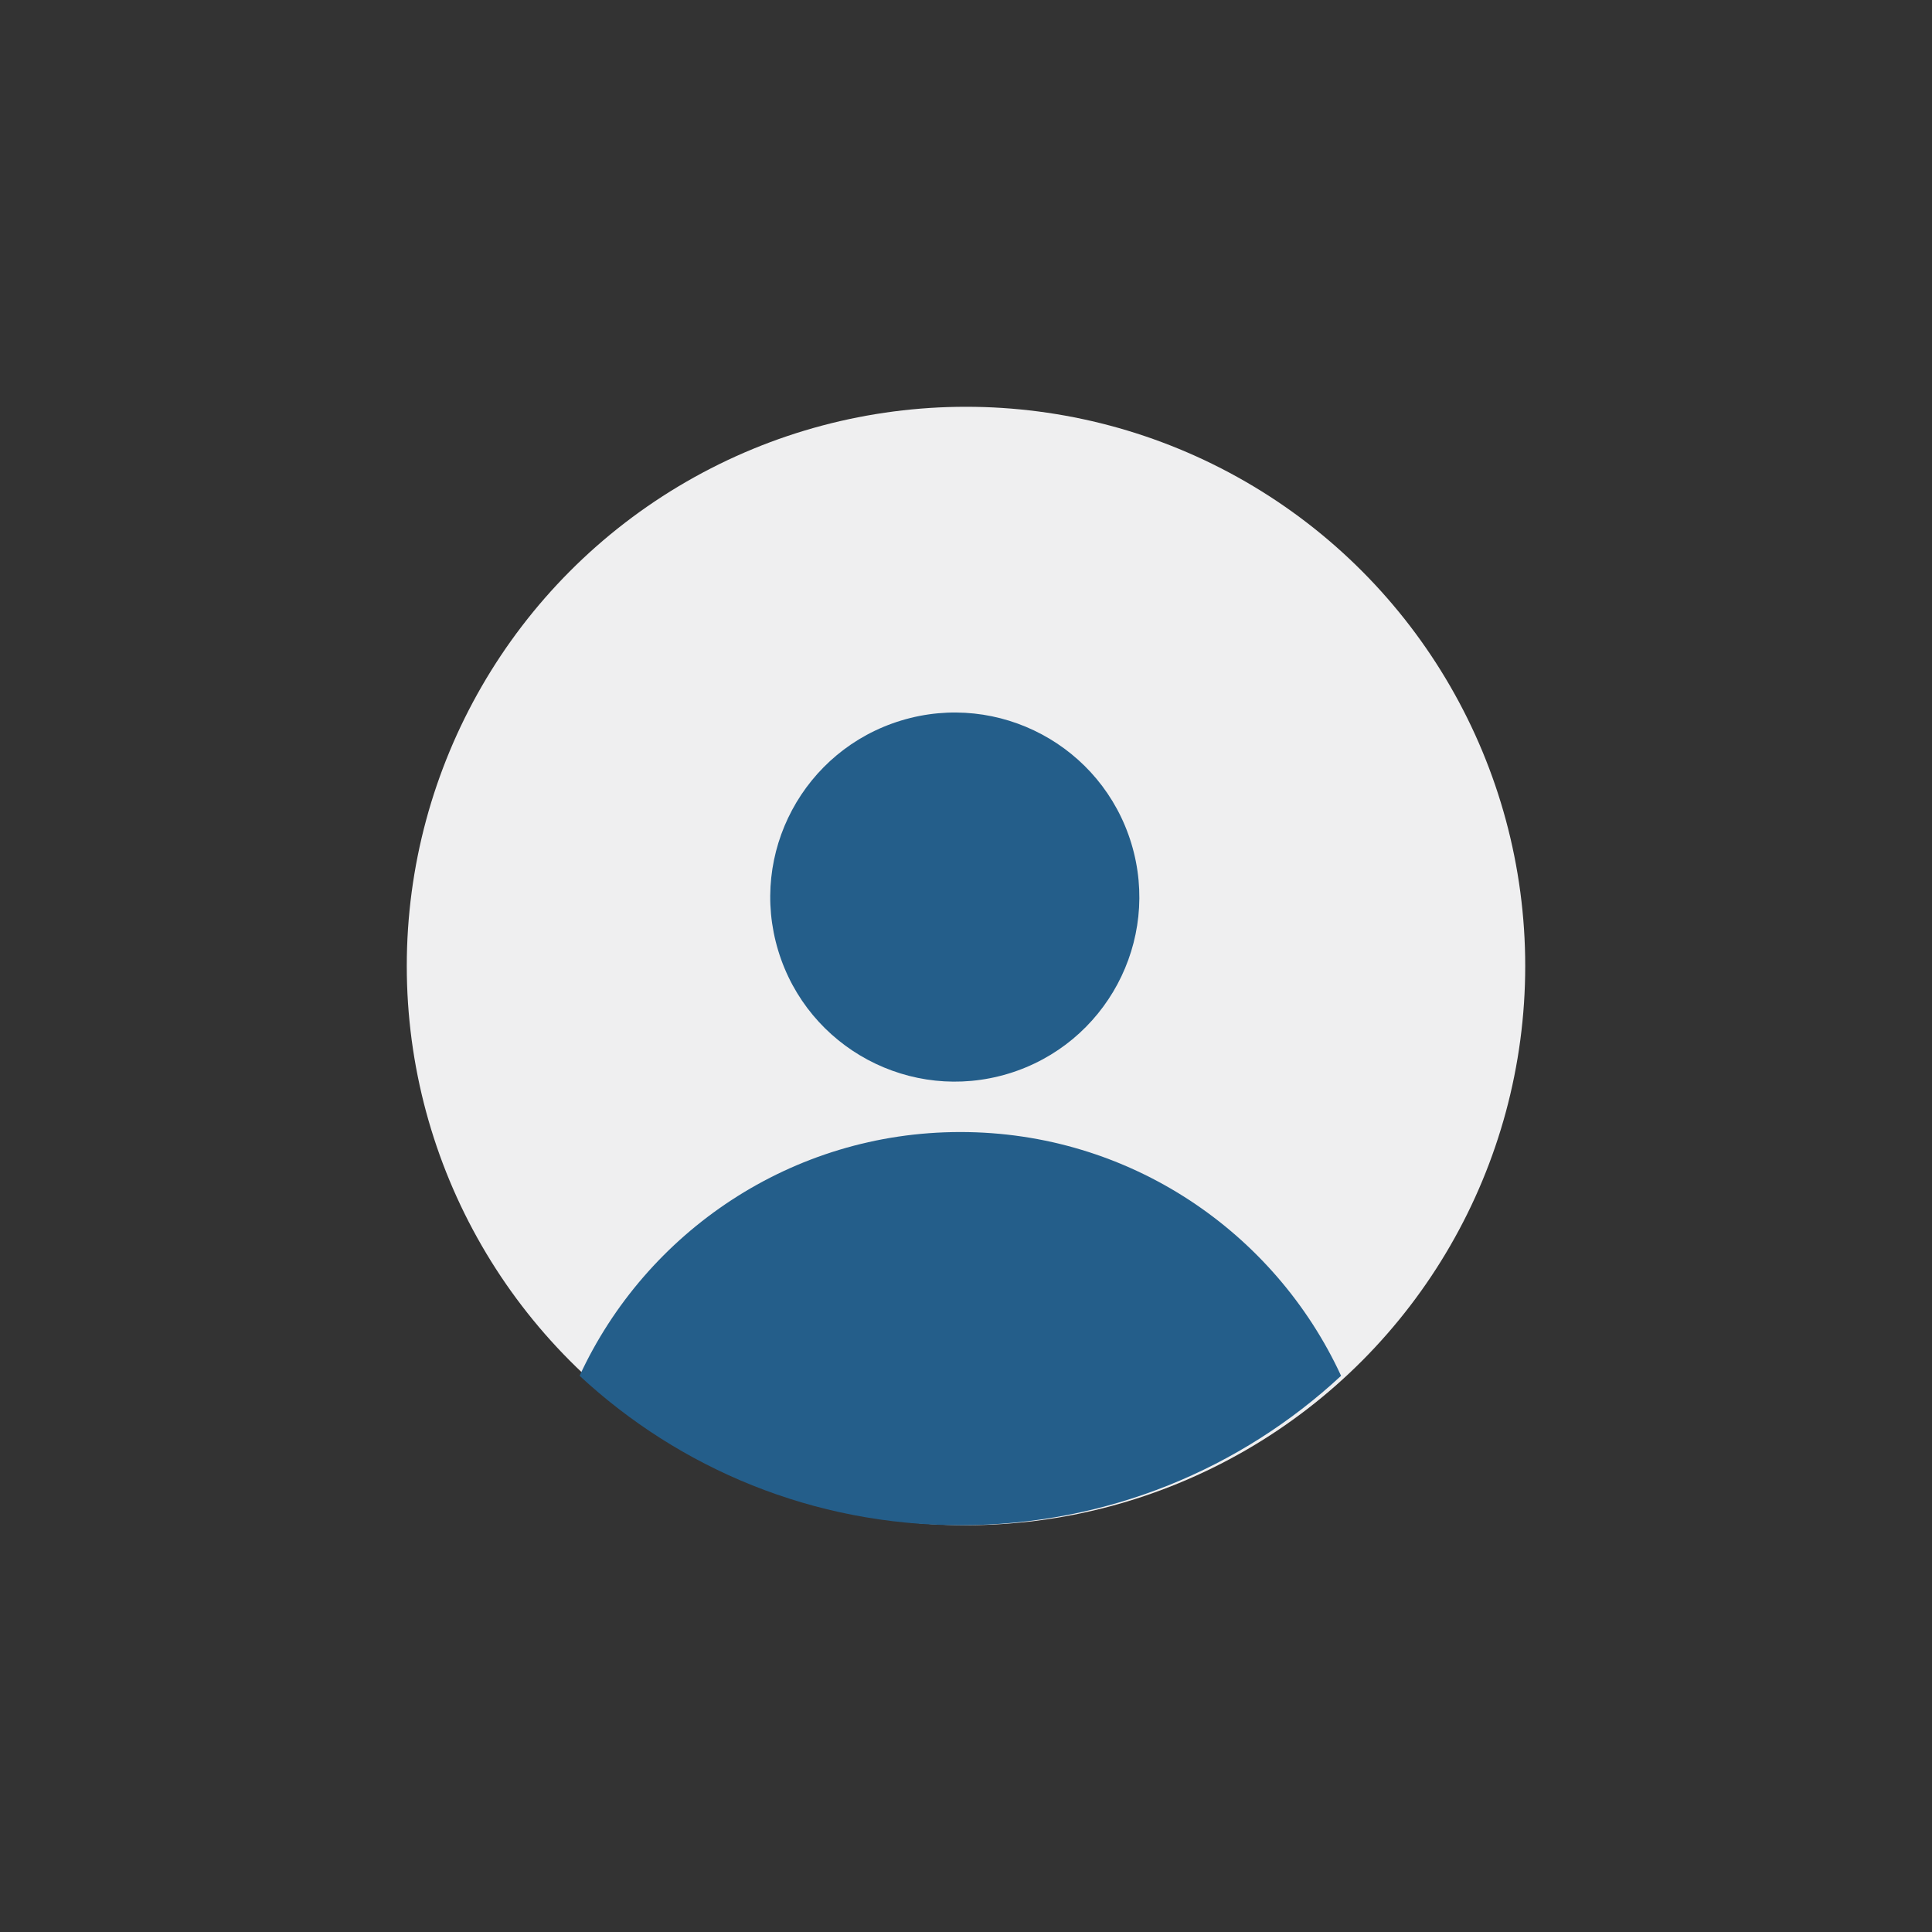 <?xml version="1.0" encoding="utf-8"?>
<!-- Generator: Adobe Illustrator 22.1.0, SVG Export Plug-In . SVG Version: 6.00 Build 0)  -->
<svg version="1.1" id="Livello_1" xmlns="http://www.w3.org/2000/svg" xmlns:xlink="http://www.w3.org/1999/xlink" x="0px" y="0px"
	 viewBox="0 0 512 512" style="enable-background:new 0 0 512 512;" xml:space="preserve">
<rect x="0" y="0" width="512" height="512" fill="#333333" stroke="none"/>
<style type="text/css">
	.st0{fill:#EFEFF0;}
	.st1{fill:#245E8A;}
</style>
<g>
	<circle class="st0" cx="256" cy="256" r="148.2"/>
	<ellipse transform="matrix(0.957 -0.29 0.29 0.957 -58.053 83.53)" class="st1" cx="253" cy="237.8" rx="48.9" ry="48.9"/>
	<path class="st1" d="M355.4,364.6c-17.6-38.1-56.1-64.6-100.9-64.6c-44.7,0-83.3,26.5-100.9,64.6c26.5,24.6,61.9,39.6,100.9,39.6
		S328.9,389.2,355.4,364.6z"/>
</g>
</svg>
